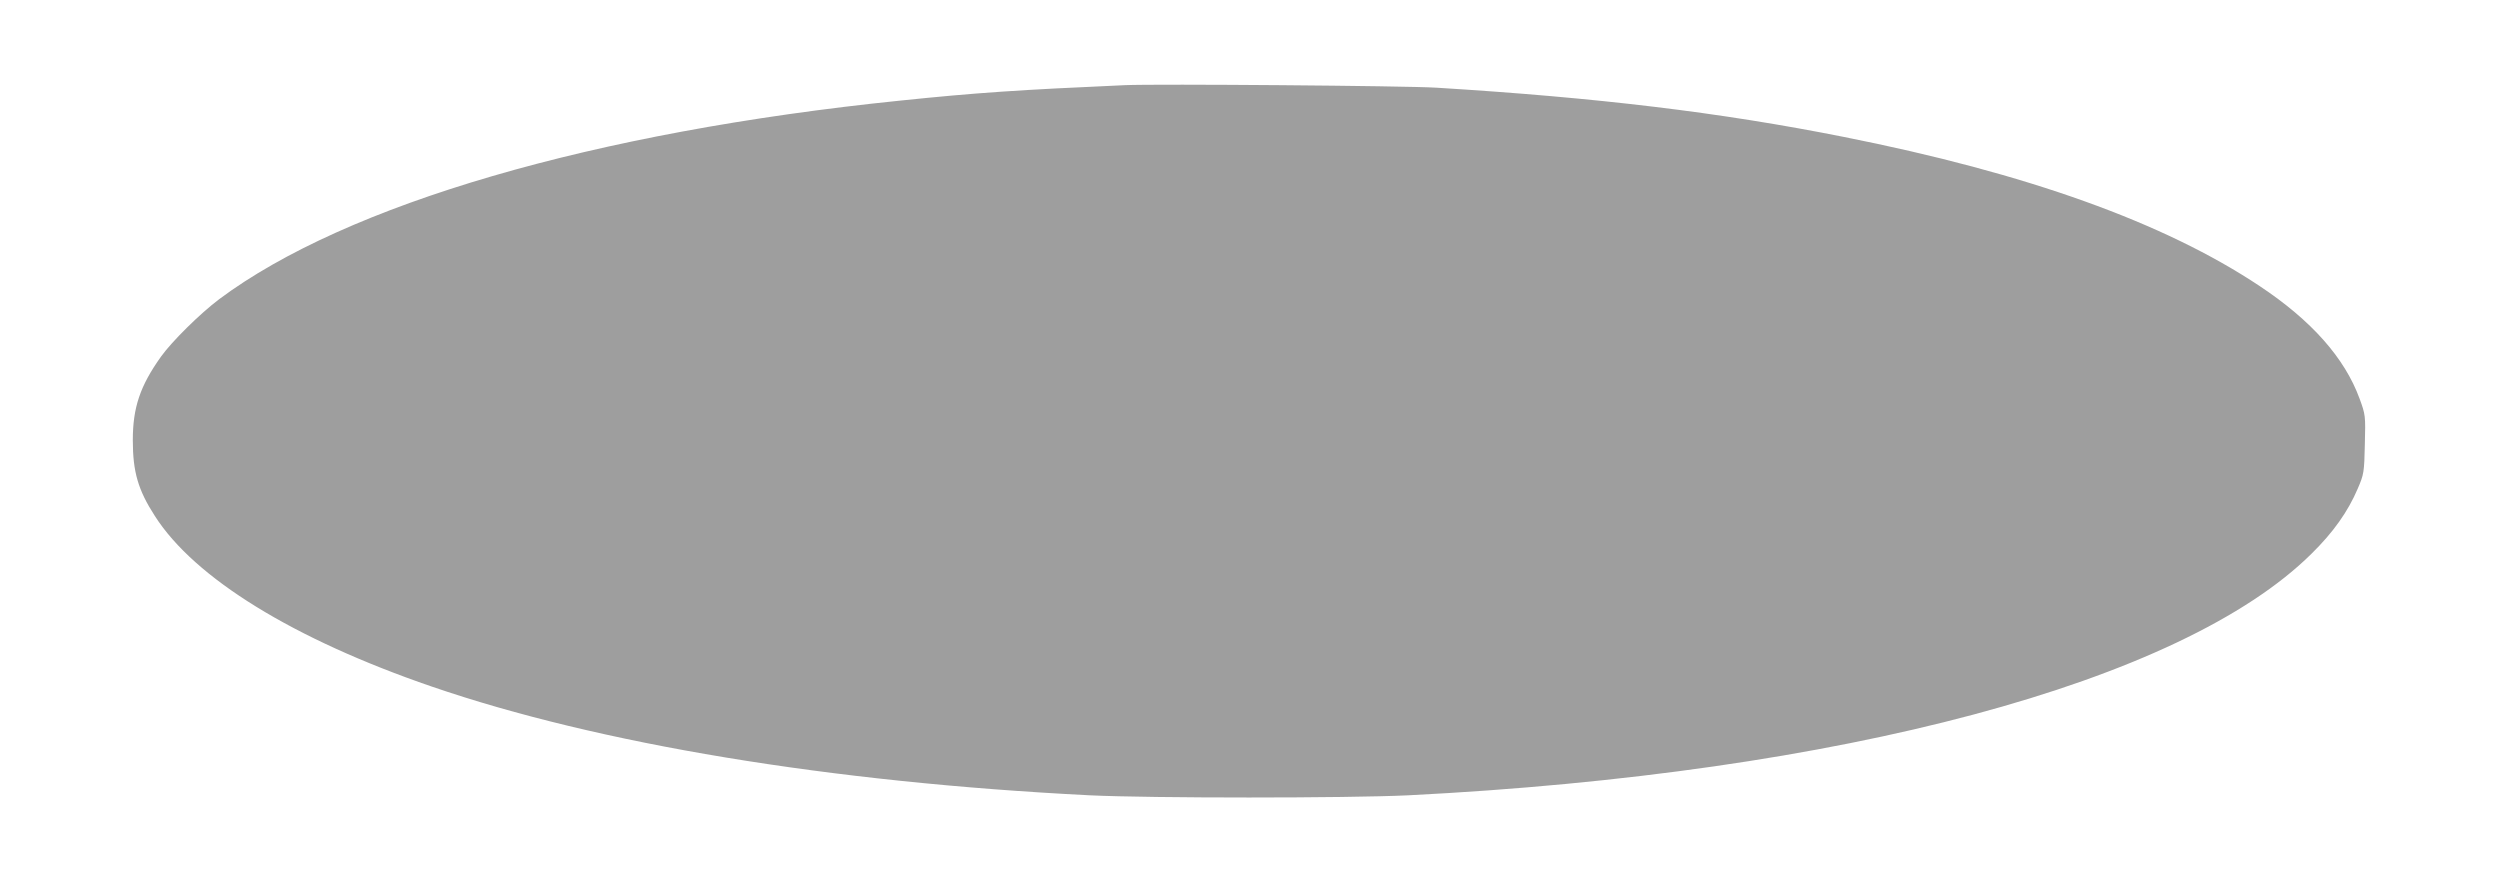 <?xml version="1.0" standalone="no"?>
<!DOCTYPE svg PUBLIC "-//W3C//DTD SVG 20010904//EN"
 "http://www.w3.org/TR/2001/REC-SVG-20010904/DTD/svg10.dtd">
<svg version="1.0" xmlns="http://www.w3.org/2000/svg"
 width="1280pt" height="450pt" viewBox="0 0 1280 450"
 preserveAspectRatio="xMidYMid meet">
<g transform="translate(0,450) scale(0.1,-0.1)"
fill="#9e9e9e" stroke="none">
<path d="M5760 4064 c-543 -24 -765 -39 -1150 -79 -1571 -161 -2837 -531
-3488 -1017 -97 -73 -241 -215 -297 -293 -108 -151 -145 -262 -145 -429 0
-162 27 -255 113 -388 203 -318 709 -630 1417 -873 856 -294 2040 -490 3370
-557 316 -15 1314 -15 1630 0 2216 112 3960 578 4625 1237 111 109 187 216
237 334 31 72 33 83 36 226 4 147 3 152 -27 234 -76 208 -246 400 -511 576
-489 326 -1193 578 -2130 764 -633 126 -1259 201 -2085 252 -160 10 -1433 20
-1595 13z"/>
</g>
</svg>
